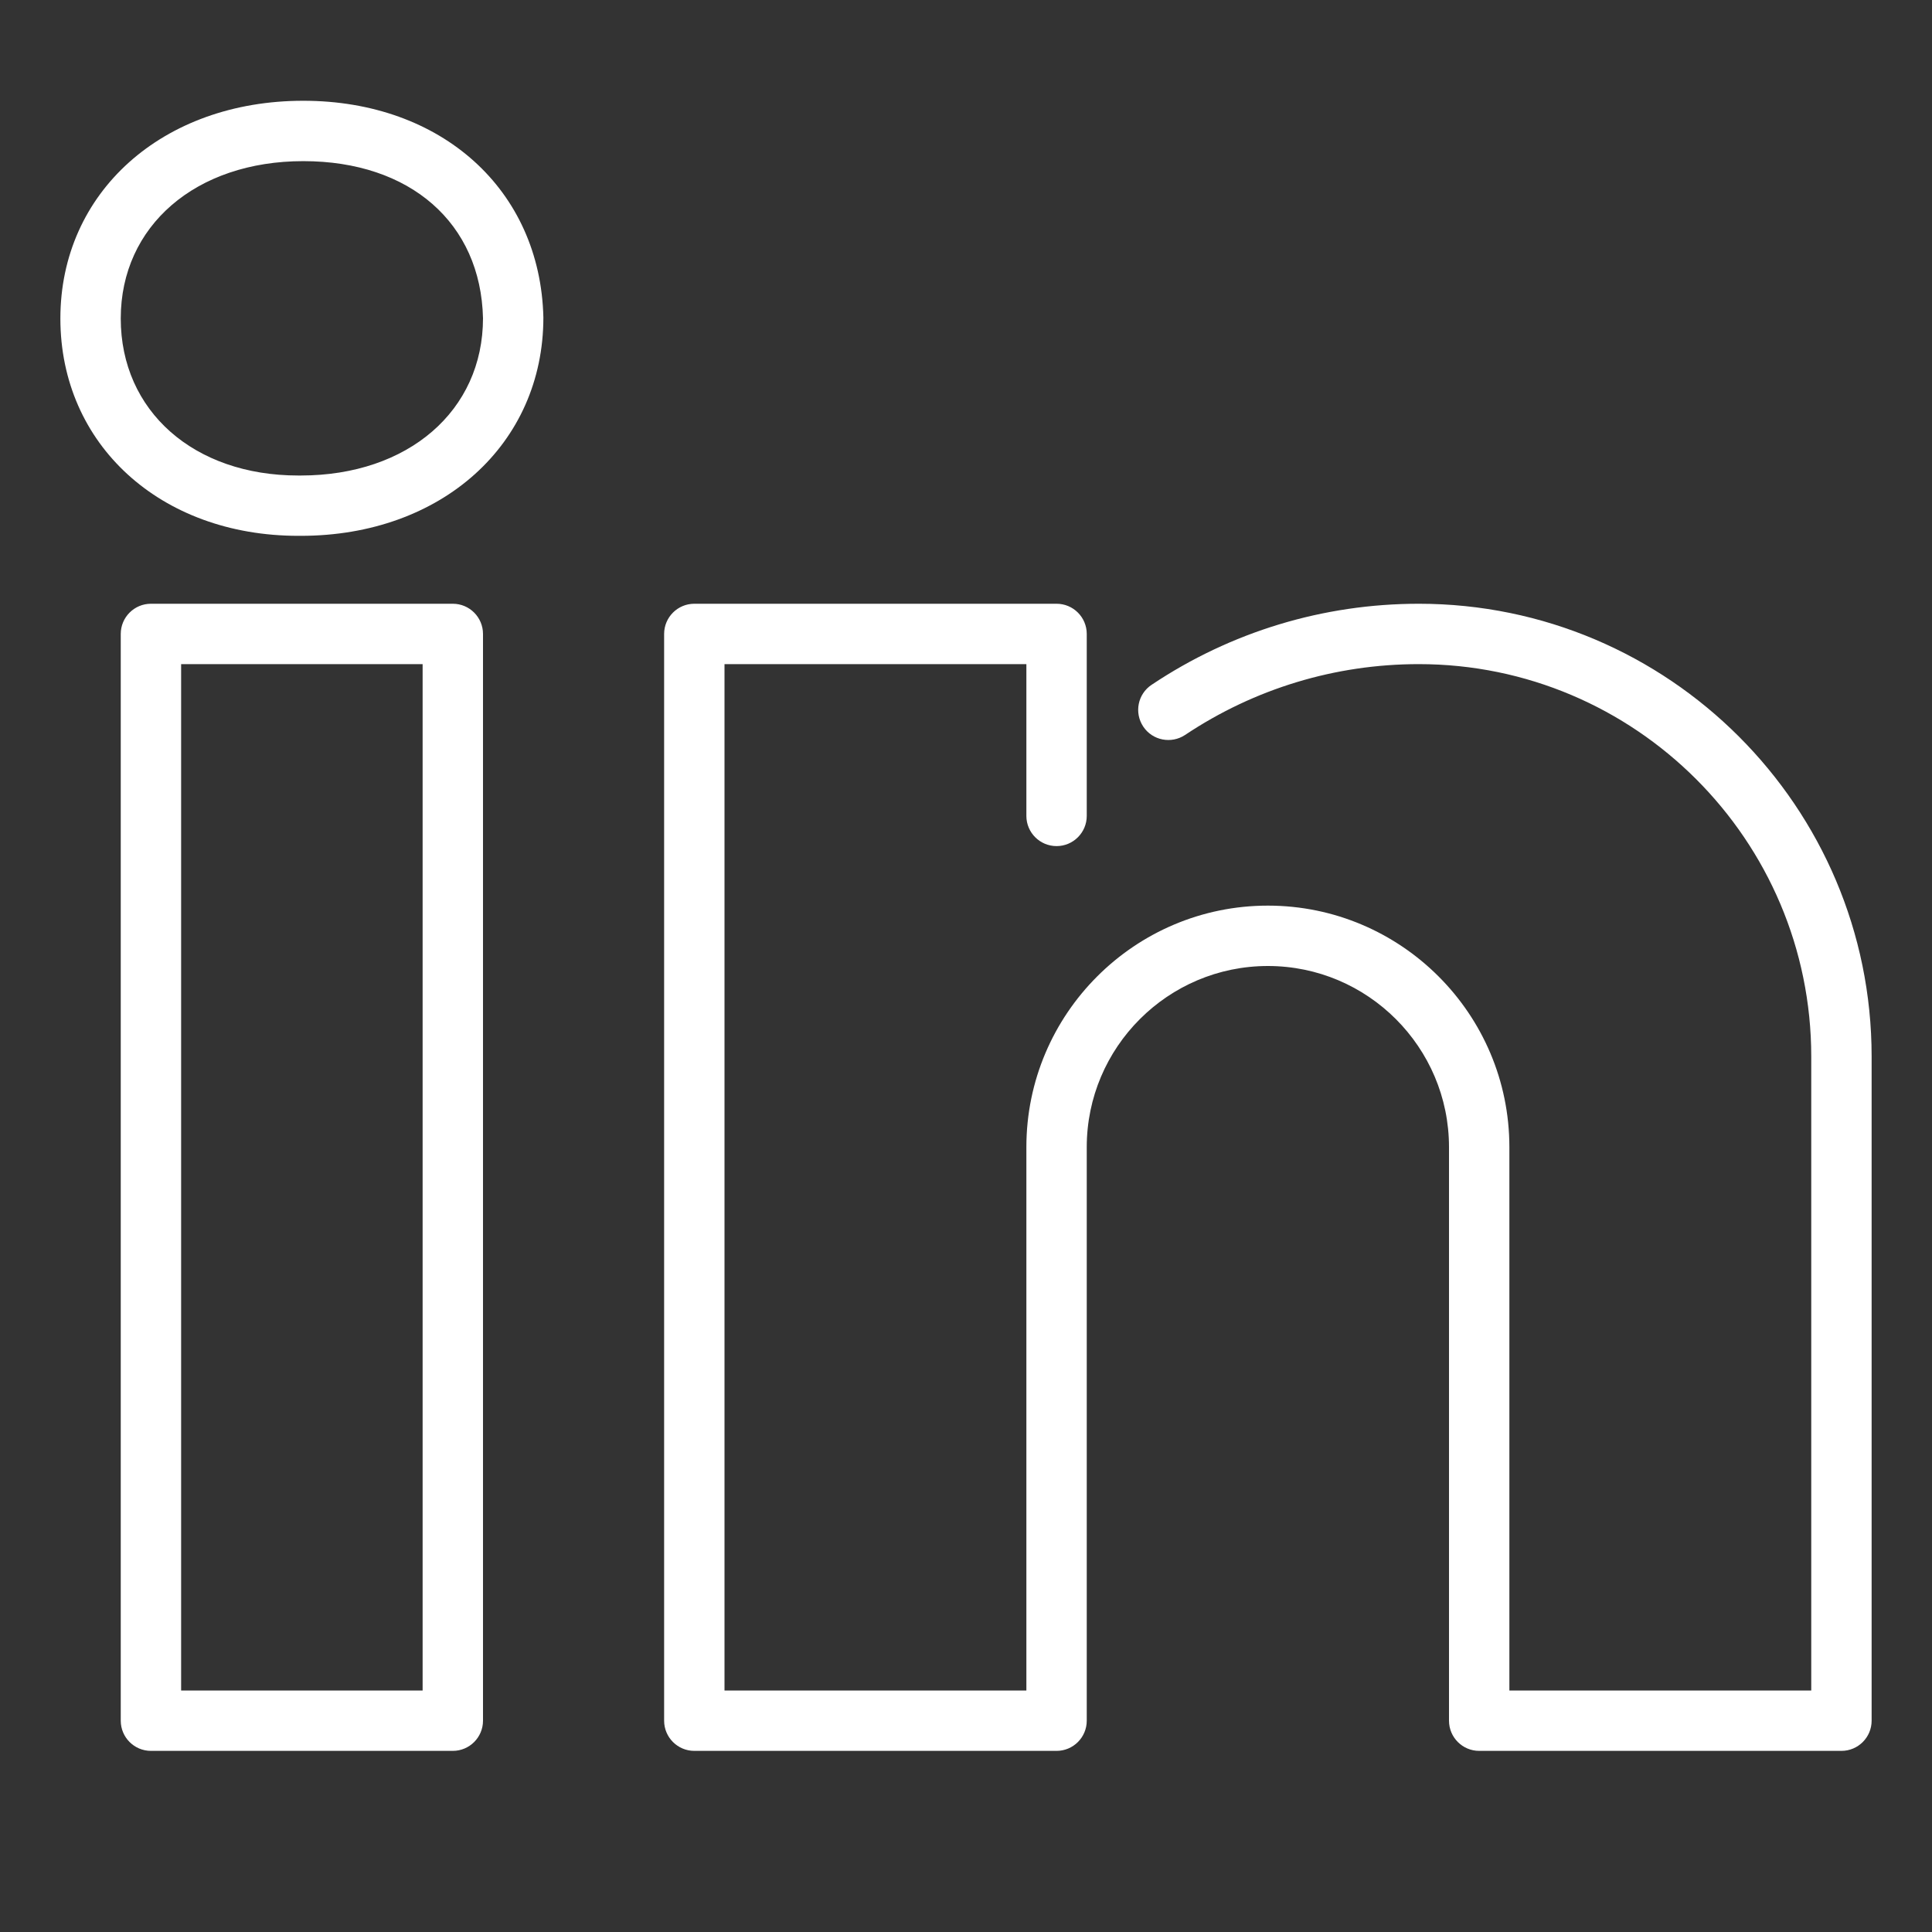 <svg width="32" height="32" viewBox="0 0 32 32" fill="none" xmlns="http://www.w3.org/2000/svg">
<rect x="0" y="0" width="32" height="32" fill="#333333" stroke="none"/>
<path d="M4.983 8.875H4.94C2.657 8.875 1 7.361 1 5.275C1 3.186 2.692 1.669 5.023 1.669C7.315 1.669 8.951 3.145 9 5.258C9 7.359 7.311 8.875 4.983 8.875ZM5.023 2.669C3.243 2.669 2 3.741 2 5.275C2 6.806 3.209 7.876 4.94 7.876H4.983C6.76 7.875 8 6.804 8 5.27C7.963 3.694 6.795 2.669 5.023 2.669ZM7.5 29H2.5C2.224 29 2 28.776 2 28.5V10.5C2 10.224 2.224 10 2.5 10H7.5C7.776 10 8 10.224 8 10.5V28.5C8 28.776 7.776 29 7.5 29ZM3 28H7V11H3V28ZM30.5 29H24.5C24.224 29 24 28.776 24 28.5V19C24 17.346 22.654 16 21 16C19.346 16 18 17.346 18 19V28.5C18 28.776 17.776 29 17.5 29H11.5C11.224 29 11 28.776 11 28.5V10.5C11 10.224 11.224 10 11.5 10H17.5C17.776 10 18 10.224 18 10.5V13.514C18 13.79 17.776 14.014 17.5 14.014C17.224 14.014 17 13.79 17 13.514V11H12V28H17V19C17 16.794 18.794 15 21 15C23.206 15 25 16.794 25 19V28H30V17.5C30 13.916 27.084 11 23.5 11C22.116 11 20.778 11.406 19.629 12.173C19.4 12.325 19.089 12.265 18.936 12.035C18.783 11.805 18.844 11.495 19.075 11.342C20.388 10.464 21.918 10 23.5 10C27.636 10 31 13.364 31 17.5V28.5C31 28.776 30.776 29 30.5 29Z" fill="white"/>
</svg>
